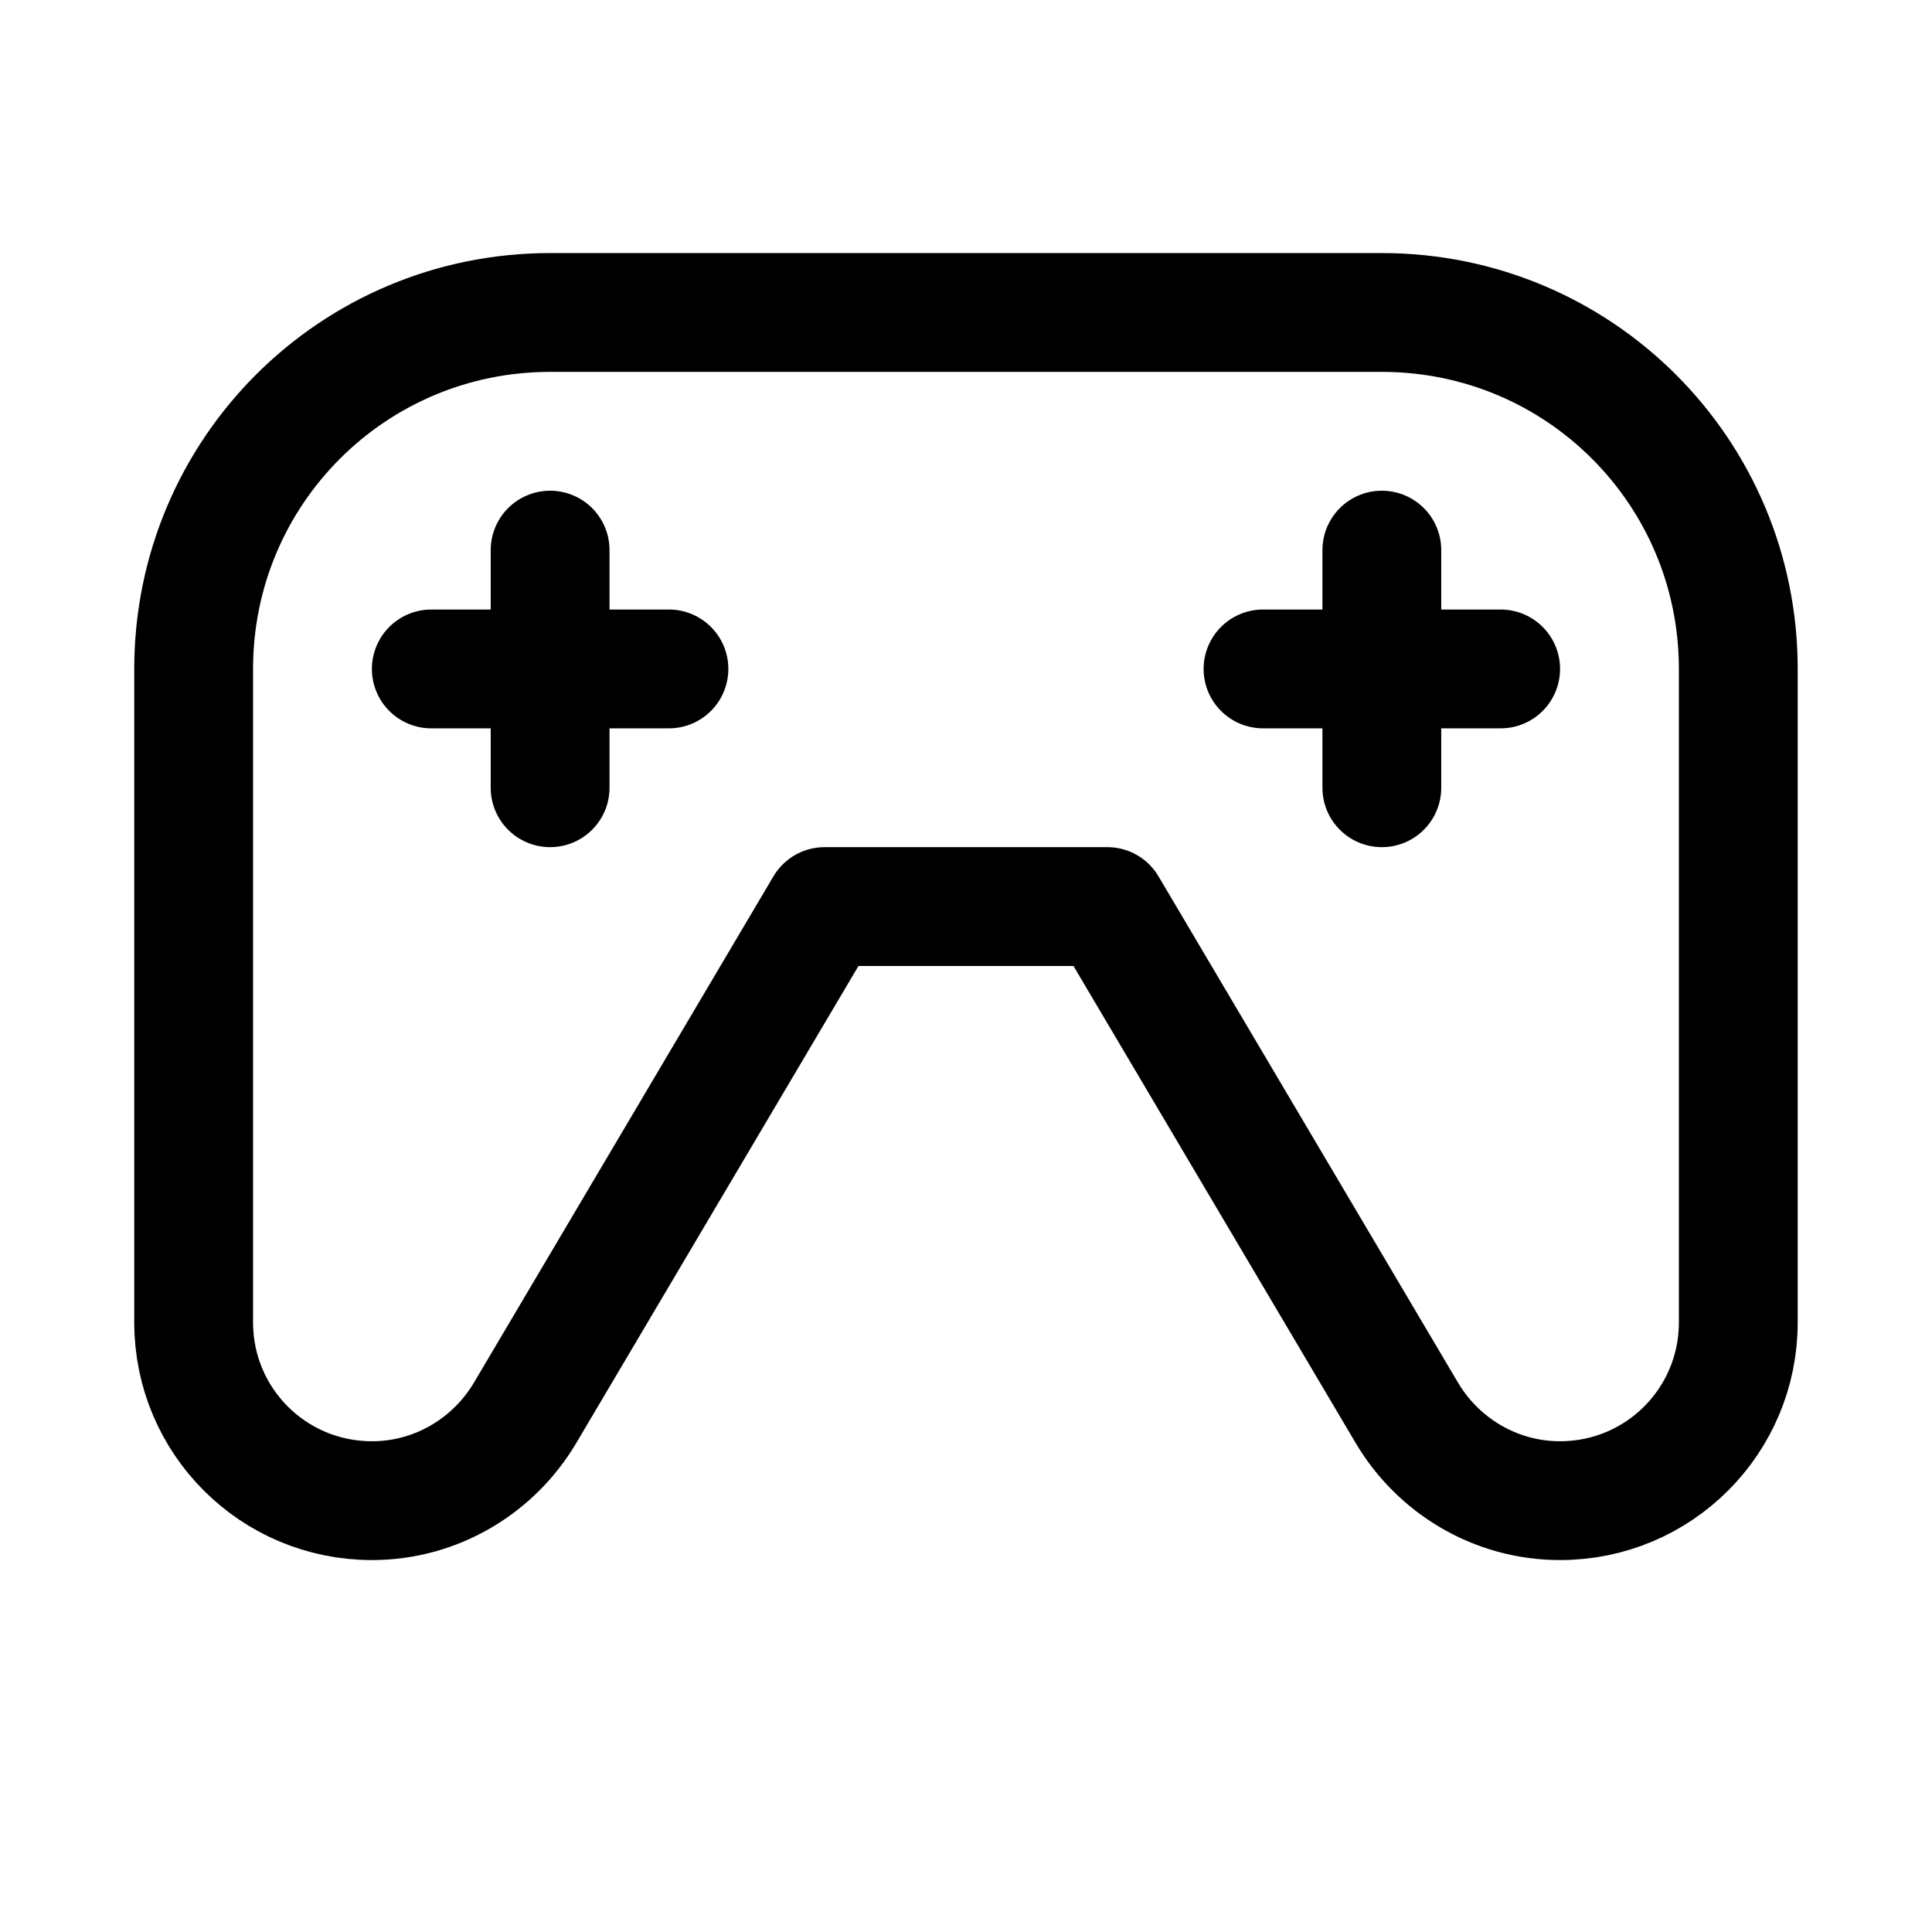 <?xml version="1.0" encoding="UTF-8"?>
<!-- Uploaded to: SVG Repo, www.svgrepo.com, Generator: SVG Repo Mixer Tools -->
<svg width="800px" height="800px" version="1.1" viewBox="144 144 512 512" xmlns="http://www.w3.org/2000/svg">
 <g fill="none" stroke="#000000" stroke-linecap="round" stroke-linejoin="round" stroke-miterlimit="10">
  <path transform="matrix(31.488 0 0 31.488 148.09 148.09)" d="m9.19 7.5 2.52 4.26c0.26 0.44 0.74 0.74 1.29 0.74 0.83 0 1.5-0.67 1.5-1.5v-5.5c0-1.66-1.34-3-3-3h-7c-1.66 0-3 1.34-3 3v5.5c0 0.83 0.67 1.5 1.5 1.5 0.55 0 1.03-0.3 1.29-0.74l2.52-4.26z"/>
  <path transform="matrix(31.488 0 0 31.488 148.09 148.09)" d="m4.5 4.5v2"/>
  <path transform="matrix(31.488 0 0 31.488 148.09 148.09)" d="m3.5 5.5h2"/>
  <path transform="matrix(31.488 0 0 31.488 148.09 148.09)" d="m11.5 4.5v2"/>
  <path transform="matrix(31.488 0 0 31.488 148.09 148.09)" d="m10.5 5.5h2"/>
 </g>
</svg>